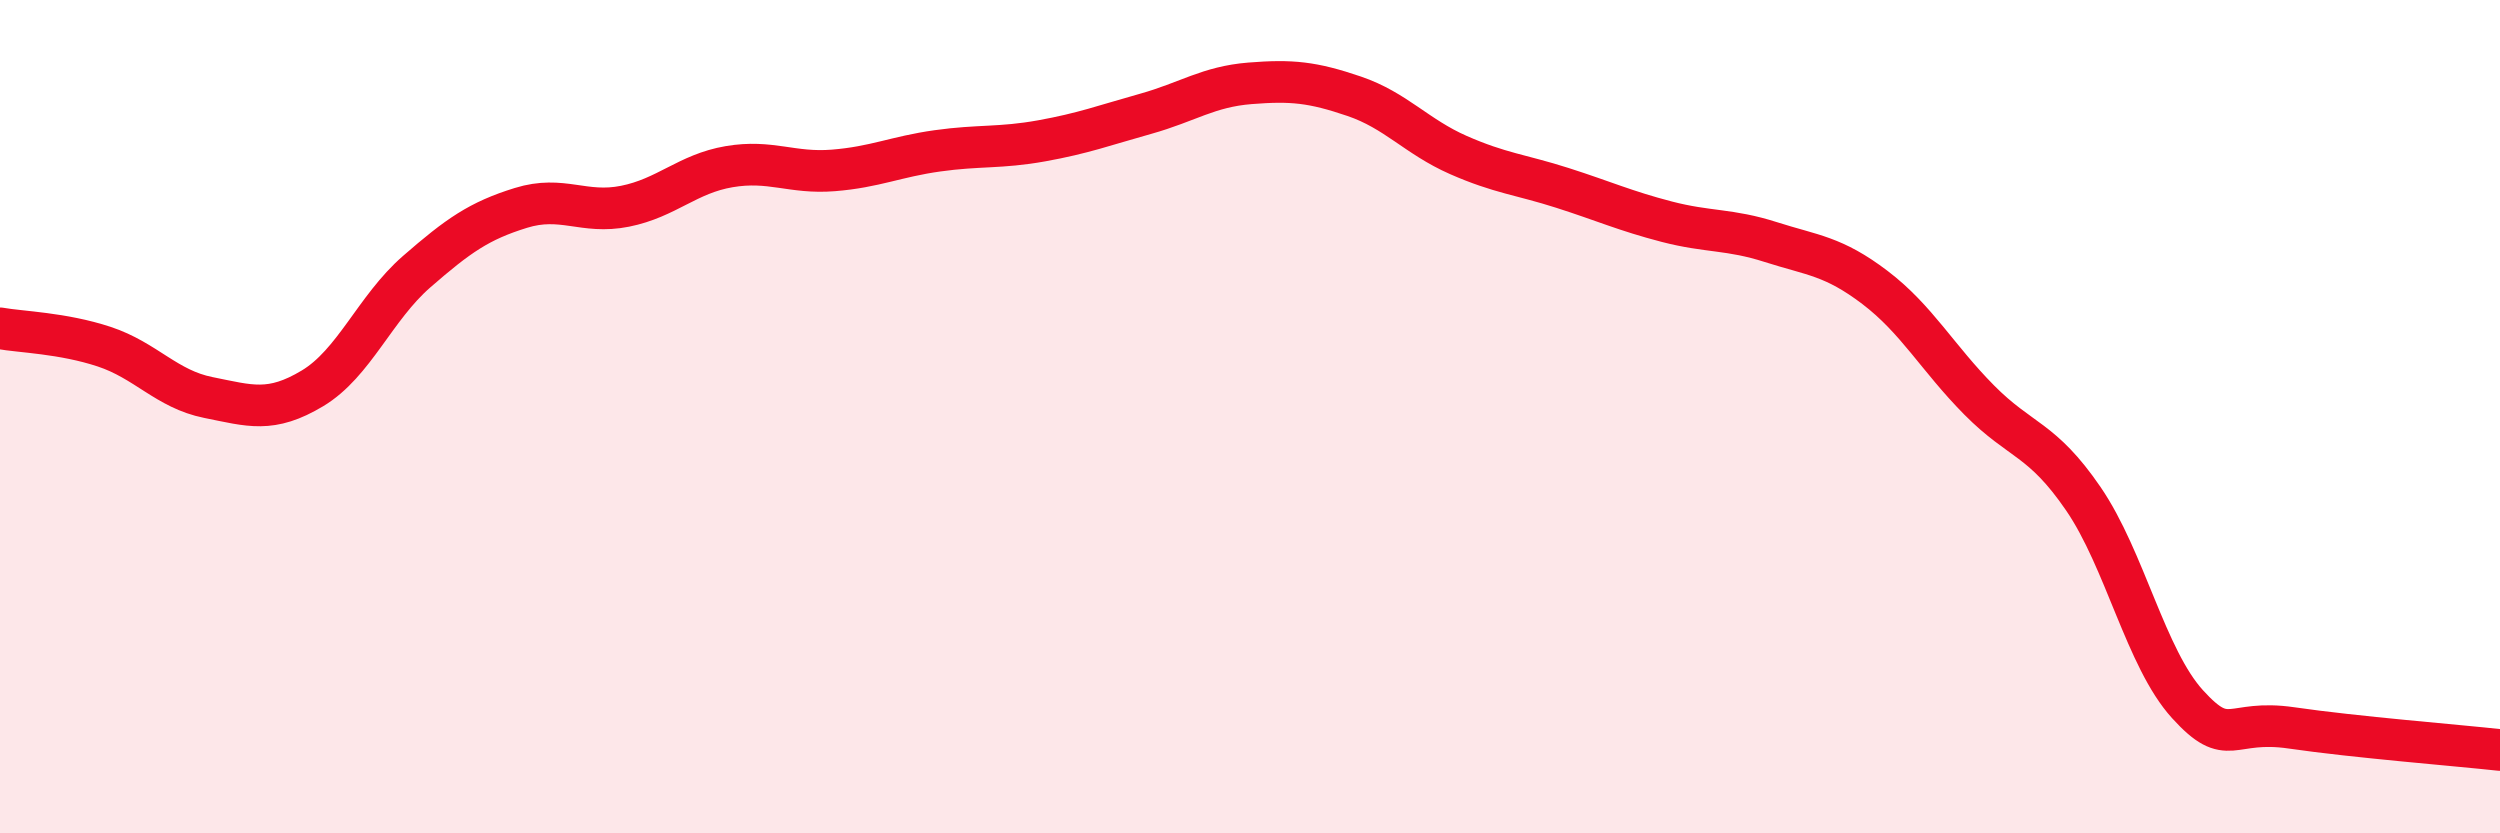 
    <svg width="60" height="20" viewBox="0 0 60 20" xmlns="http://www.w3.org/2000/svg">
      <path
        d="M 0,7.88 C 0.5,7.97 1.5,7.99 2.5,8.32 C 3.5,8.65 4,9.34 5,9.54 C 6,9.74 6.5,9.92 7.5,9.32 C 8.5,8.72 9,7.39 10,6.52 C 11,5.65 11.5,5.3 12.5,4.99 C 13.5,4.68 14,5.15 15,4.95 C 16,4.75 16.5,4.17 17.5,4 C 18.5,3.83 19,4.17 20,4.09 C 21,4.01 21.5,3.76 22.5,3.62 C 23.5,3.48 24,3.56 25,3.38 C 26,3.2 26.5,3.01 27.5,2.73 C 28.5,2.45 29,2.08 30,2 C 31,1.92 31.5,1.97 32.5,2.31 C 33.5,2.65 34,3.28 35,3.72 C 36,4.16 36.5,4.19 37.5,4.51 C 38.5,4.83 39,5.06 40,5.32 C 41,5.58 41.5,5.49 42.5,5.81 C 43.5,6.13 44,6.14 45,6.9 C 46,7.66 46.5,8.59 47.5,9.6 C 48.5,10.61 49,10.51 50,11.97 C 51,13.43 51.5,15.8 52.5,16.9 C 53.5,18 53.5,17.25 55,17.47 C 56.5,17.69 59,17.89 60,18L60 20L0 20Z"
        fill="#EB0A25"
        opacity="0.1"
        stroke-linecap="round"
        stroke-linejoin="round"
      />
      <path
        d="M 0,7.88 C 0.5,7.97 1.5,7.99 2.5,8.32 C 3.5,8.65 4,9.34 5,9.54 C 6,9.74 6.5,9.92 7.5,9.32 C 8.5,8.72 9,7.39 10,6.52 C 11,5.65 11.5,5.3 12.5,4.99 C 13.5,4.68 14,5.15 15,4.95 C 16,4.75 16.5,4.17 17.5,4 C 18.5,3.83 19,4.17 20,4.09 C 21,4.01 21.5,3.76 22.5,3.62 C 23.5,3.48 24,3.56 25,3.38 C 26,3.2 26.5,3.01 27.5,2.73 C 28.5,2.45 29,2.08 30,2 C 31,1.92 31.5,1.97 32.5,2.31 C 33.5,2.65 34,3.28 35,3.72 C 36,4.16 36.5,4.19 37.5,4.51 C 38.5,4.83 39,5.06 40,5.32 C 41,5.58 41.5,5.49 42.5,5.81 C 43.5,6.13 44,6.14 45,6.9 C 46,7.66 46.5,8.59 47.5,9.6 C 48.5,10.61 49,10.51 50,11.97 C 51,13.43 51.5,15.8 52.5,16.9 C 53.5,18 53.5,17.25 55,17.47 C 56.5,17.69 59,17.89 60,18"
        stroke="#EB0A25"
        stroke-width="1"
        fill="none"
        stroke-linecap="round"
        stroke-linejoin="round"
      />
    </svg>
  